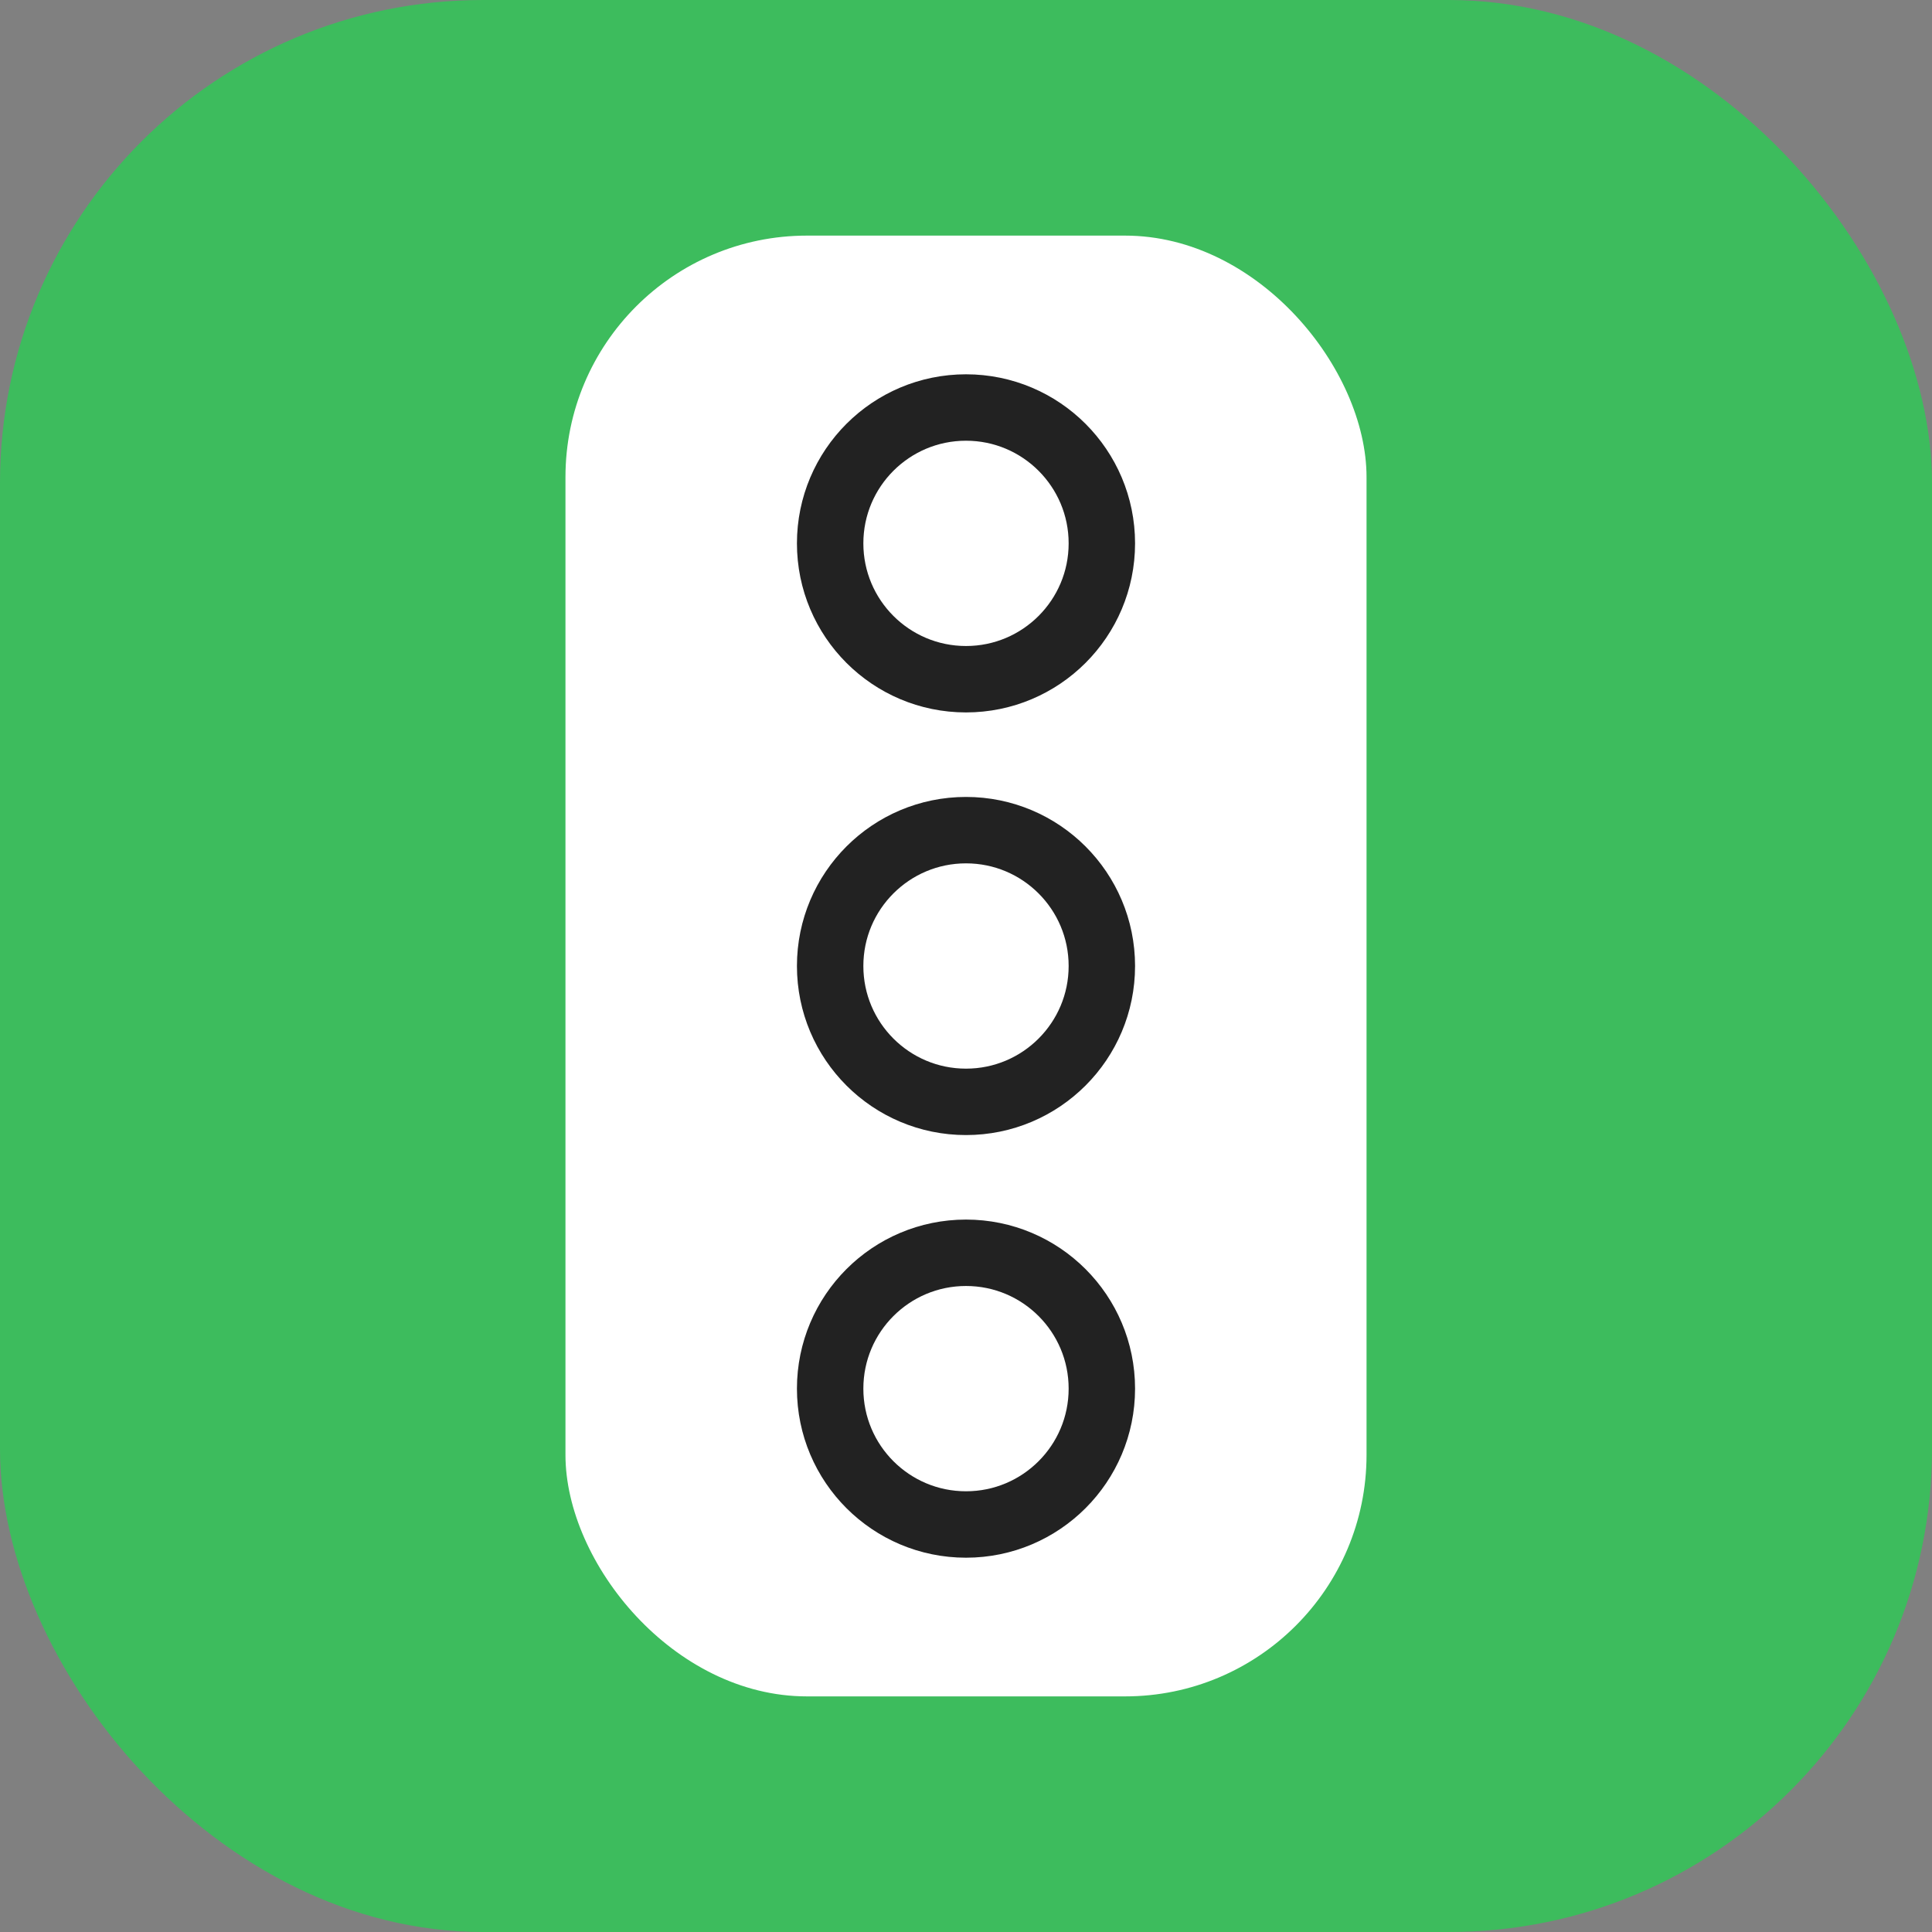 <svg width="82" height="82" viewBox="0 0 82 82" fill="none" xmlns="http://www.w3.org/2000/svg">
<rect x="0" y="0" width="82" height="82" fill="#808080" stroke="none"/>
<g clip-path="url(#clip0_23464_31656)">
<g clip-path="url(#clip1_23464_31656)">
<rect width="82" height="82" rx="20.5" fill="#3DBC5D"/>
</g>
<rect x="24" y="10" width="34" height="62" rx="10.25" fill="white"/>
<circle cx="41" cy="58.938" r="5.766" stroke="#222222" stroke-width="2.819"/>
<circle cx="41" cy="41" r="5.766" stroke="#222222" stroke-width="2.819"/>
<circle cx="41" cy="23.062" r="5.766" stroke="#222222" stroke-width="2.819"/>
</g>
<defs>
<clipPath id="clip0_23464_31656">
<rect width="82" height="82" fill="white"/>
</clipPath>
<clipPath id="clip1_23464_31656">
<rect width="82" height="82" fill="white"/>
</clipPath>
</defs>
</svg>
